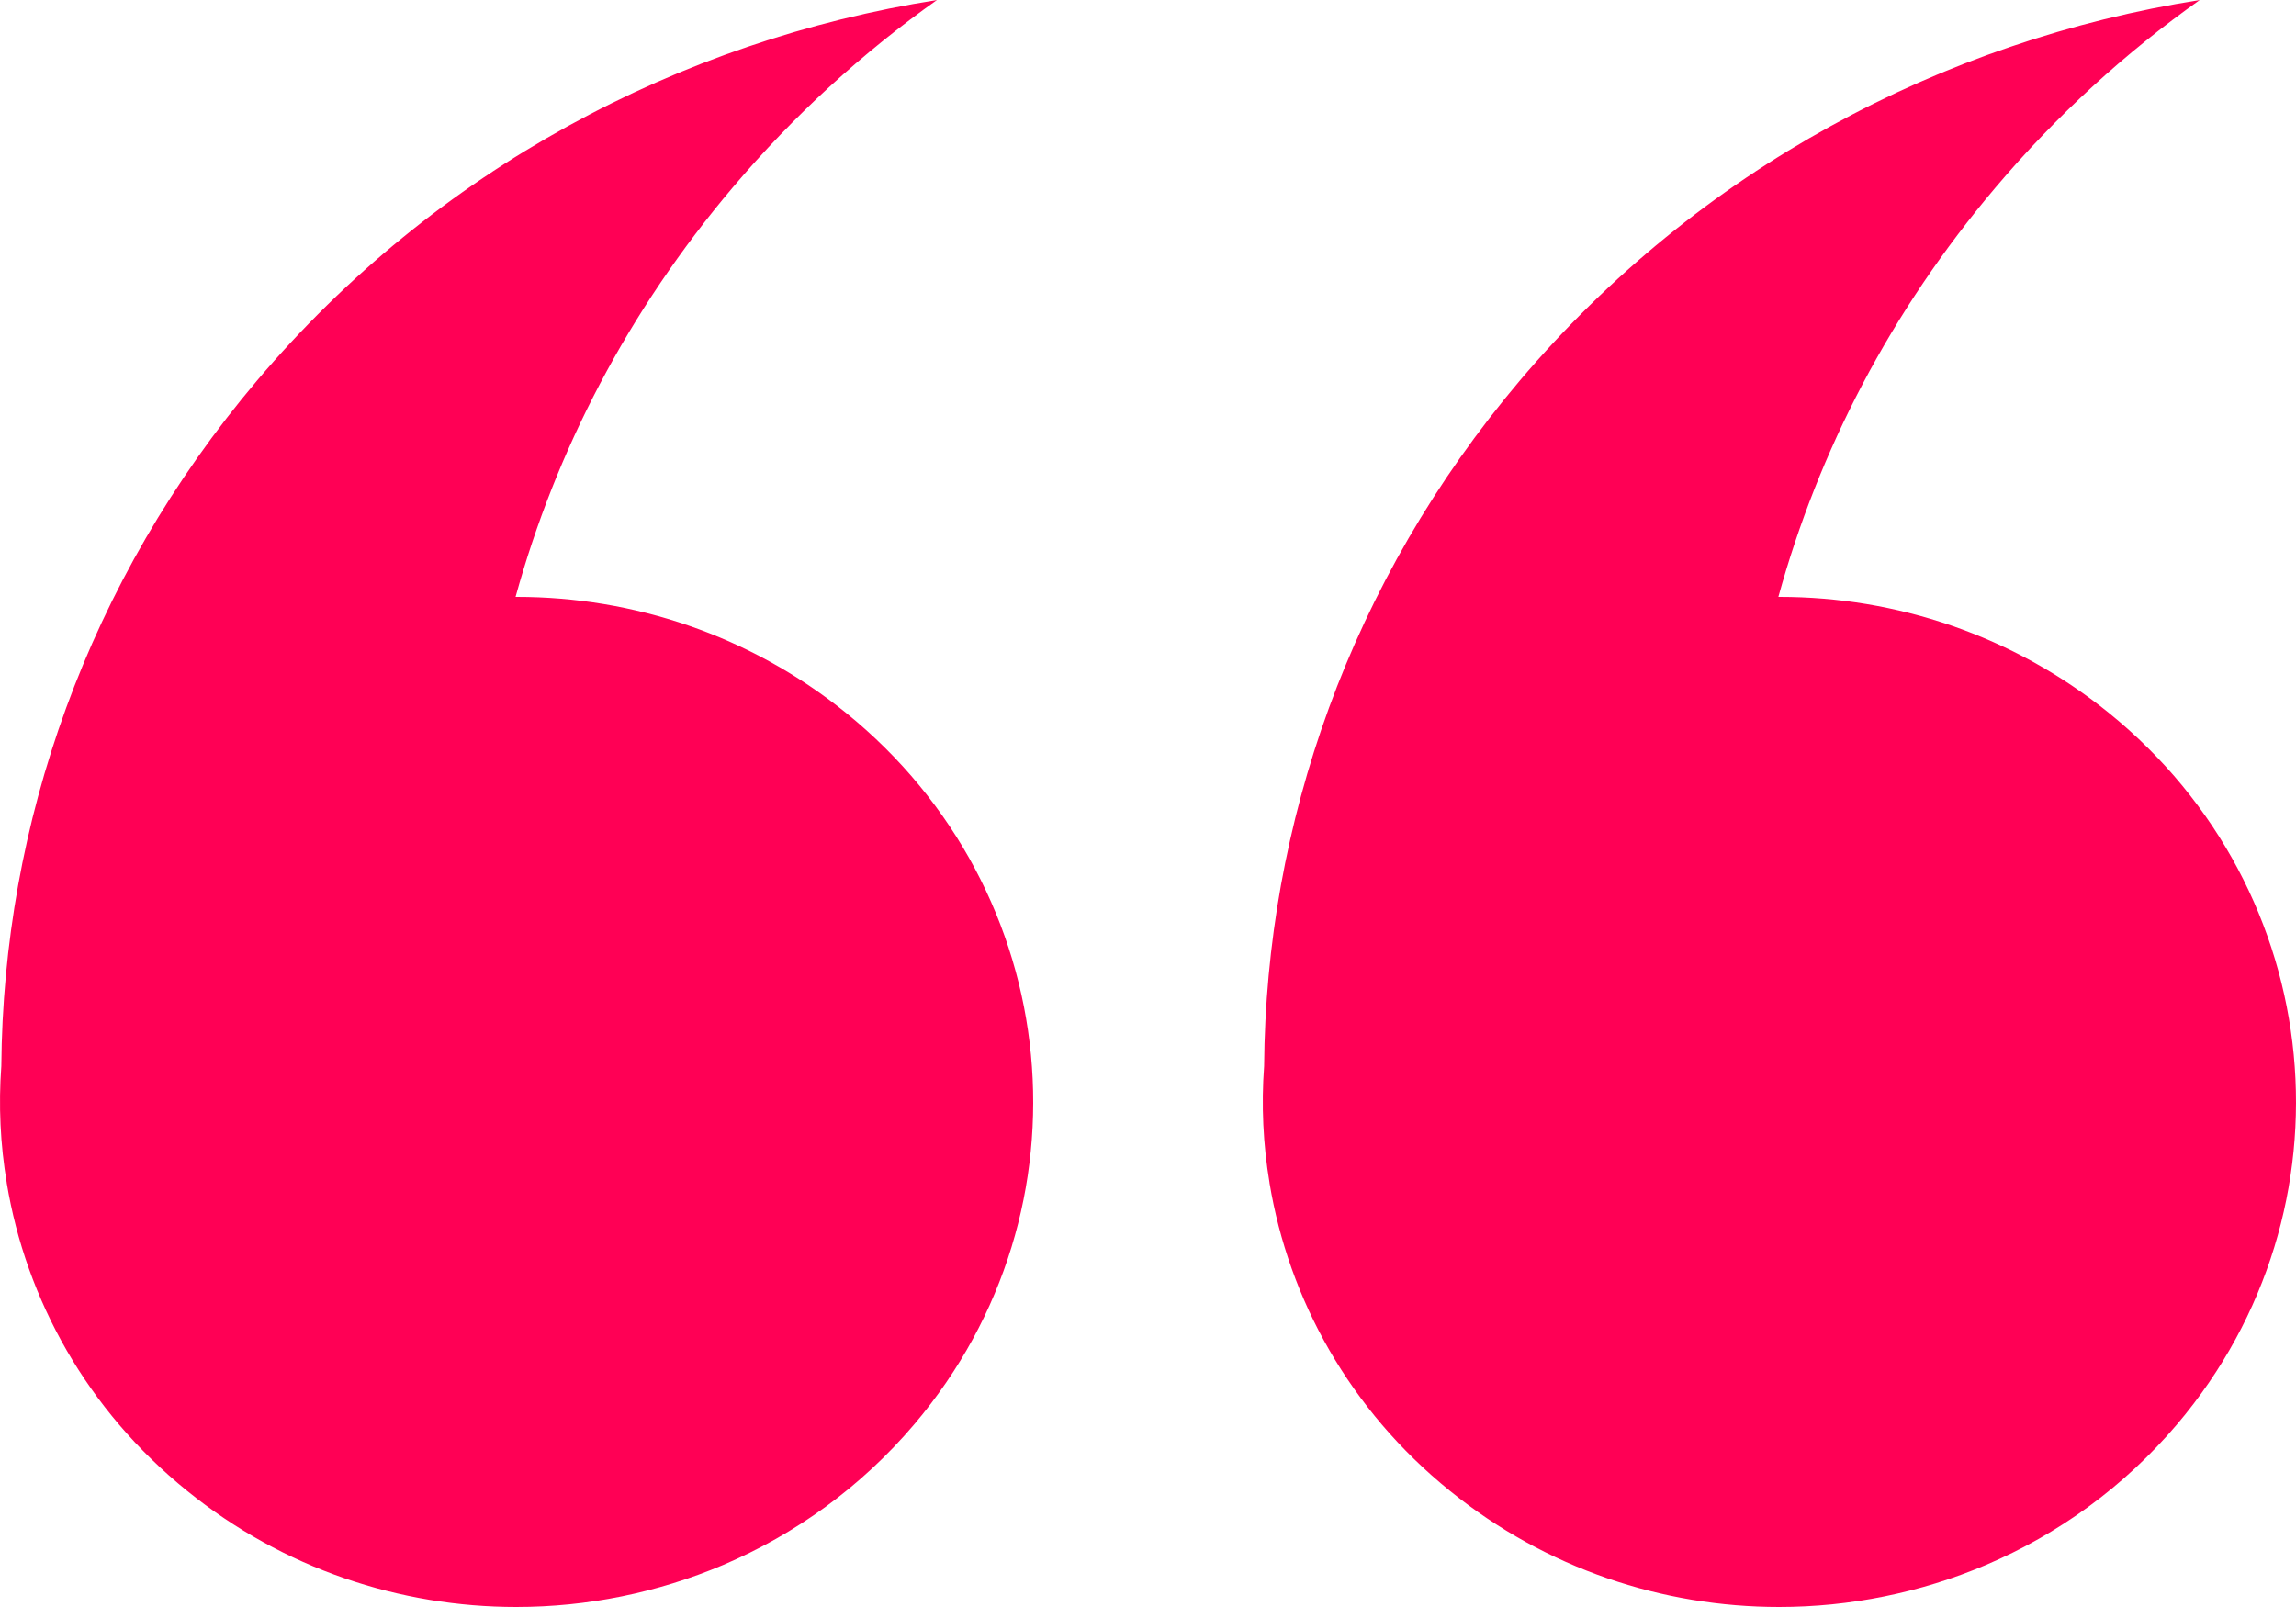 <svg width="40" height="28" viewBox="0 0 40 28" fill="none" xmlns="http://www.w3.org/2000/svg">
<path d="M8.995 28C6.973 28 4.939 27.337 3.261 25.977C1.513 24.564 0.454 22.641 0.117 20.612V20.607C0.005 19.938 -0.027 19.256 0.023 18.575C0.055 14.362 1.517 10.131 4.479 6.63C7.599 2.945 11.844 0.708 16.323 0C15.029 0.917 13.832 2.006 12.766 3.266C10.938 5.424 9.682 7.86 8.982 10.4C8.99 10.4 8.997 10.4 9.005 10.4C11.027 10.4 13.06 11.063 14.739 12.421C18.568 15.52 19.102 21.068 15.932 24.812C15 25.912 13.851 26.735 12.597 27.268C11.456 27.752 10.228 28 8.995 28Z" fill="#FF0055"/>
<path d="M30.995 28C28.973 28 26.939 27.337 25.261 25.977C23.513 24.564 22.454 22.641 22.117 20.612V20.607C22.005 19.938 21.973 19.256 22.023 18.575C22.055 14.362 23.517 10.131 26.479 6.63C29.599 2.945 33.844 0.708 38.323 0C37.029 0.917 35.832 2.006 34.766 3.266C32.938 5.424 31.682 7.86 30.982 10.4C30.99 10.4 30.997 10.4 31.005 10.4C33.027 10.4 35.06 11.063 36.739 12.421C40.568 15.52 41.102 21.068 37.932 24.812C36.999 25.912 35.851 26.735 34.597 27.268C33.456 27.752 32.228 28 30.995 28Z" fill="#FF0055"/>
</svg>
